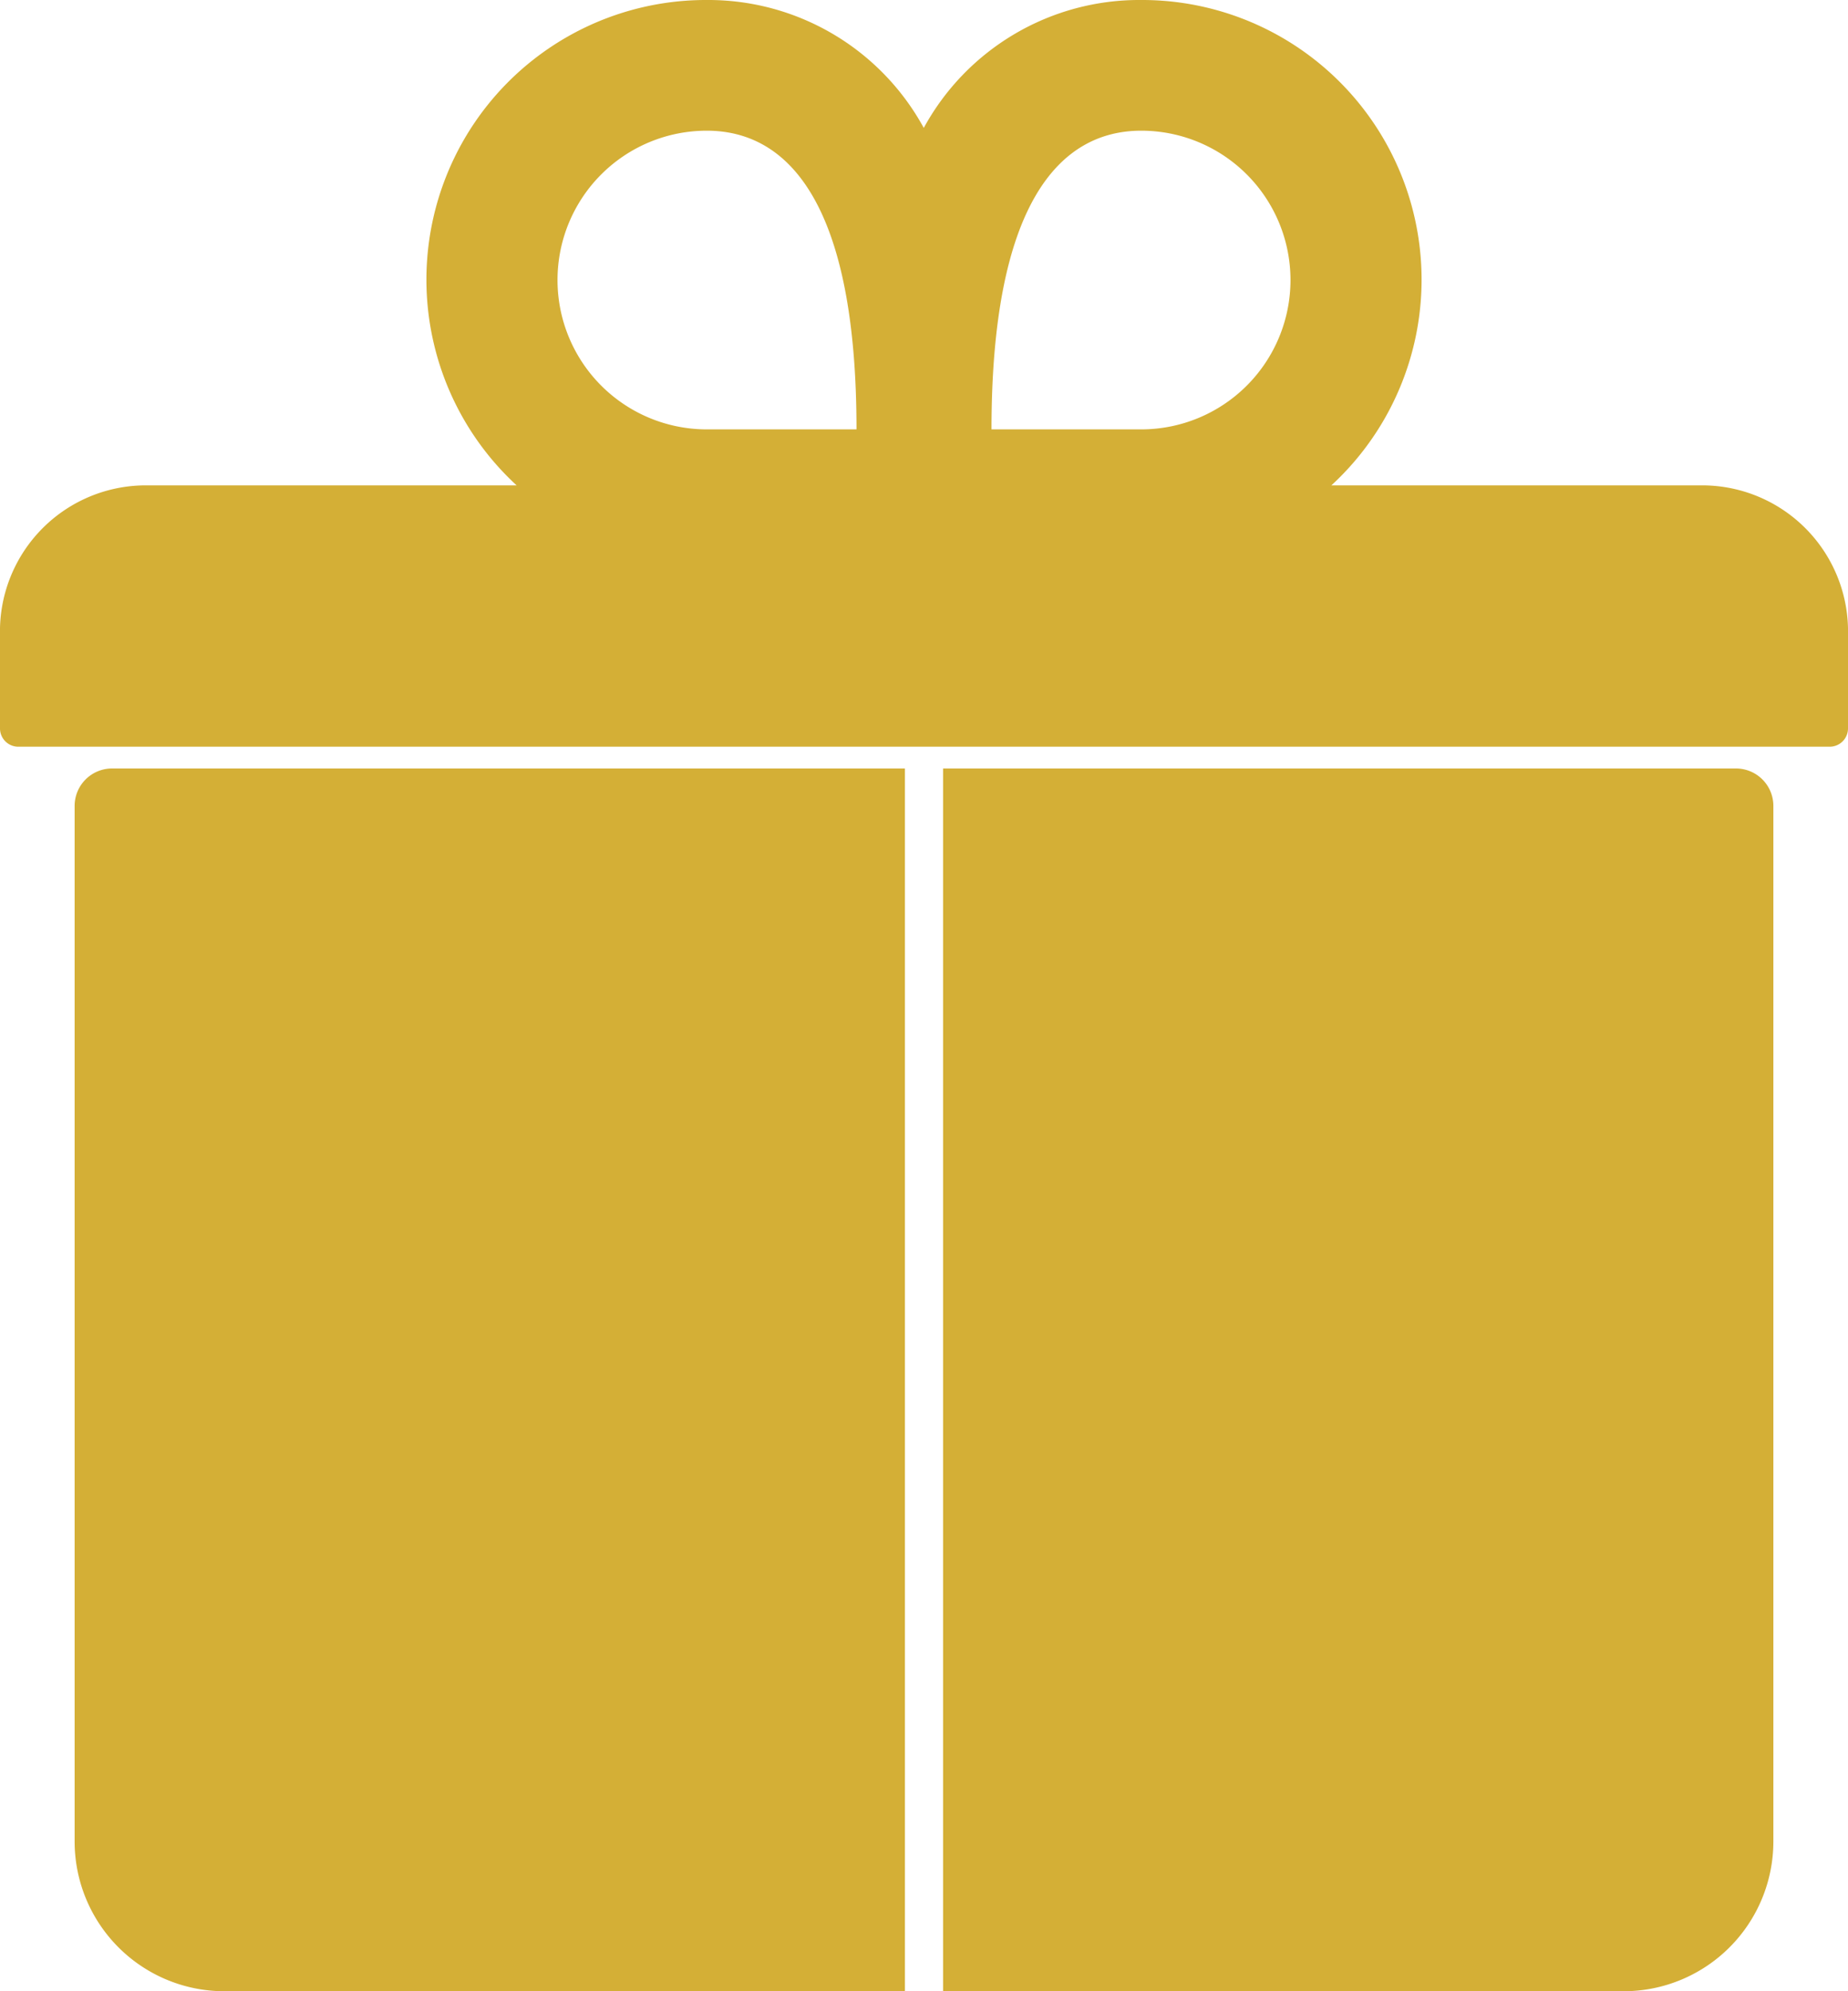 <svg xmlns="http://www.w3.org/2000/svg" width="27.857" height="30" viewBox="0 0 27.857 30">
  <g id="Icon_ionic-ios-gift" data-name="Icon ionic-ios-gift" transform="translate(-3.375 -2.25)">
    <path id="Tracé_62" data-name="Tracé 62" d="M29.089,9.563H23.444A4.213,4.213,0,0,0,20.578,2.25,3.7,3.7,0,0,0,17.3,4.177,3.7,3.7,0,0,0,14.029,2.25a4.213,4.213,0,0,0-2.866,7.313H5.518a2.2,2.2,0,0,0-2.143,2.25v1.406a.276.276,0,0,0,.268.281H30.964a.276.276,0,0,0,.268-.281V11.813A2.2,2.2,0,0,0,29.089,9.563ZM20.578,4.219a2.25,2.25,0,1,1,0,4.5H18.321C18.321,5.344,19.333,4.219,20.578,4.219Zm-6.549,0c1.246,0,2.257,1.125,2.257,4.5H14.029a2.25,2.25,0,1,1,0-4.5Z" fill="#d4af36"/>
    <path id="Tracé_63" data-name="Tracé 63" d="M4.5,15.891V31.5a2.257,2.257,0,0,0,2.25,2.25H17.016V15.328H5.063A.564.564,0,0,0,4.5,15.891Z" transform="translate(0 -1.5)" fill="#d4af36"/>
    <path id="Tracé_64" data-name="Tracé 64" d="M30.938,15.328H18.984V33.75H29.25A2.257,2.257,0,0,0,31.5,31.5V15.891A.564.564,0,0,0,30.938,15.328Z" transform="translate(-1.393 -1.5)" fill="#d4af36"/>
  </g>
</svg>

